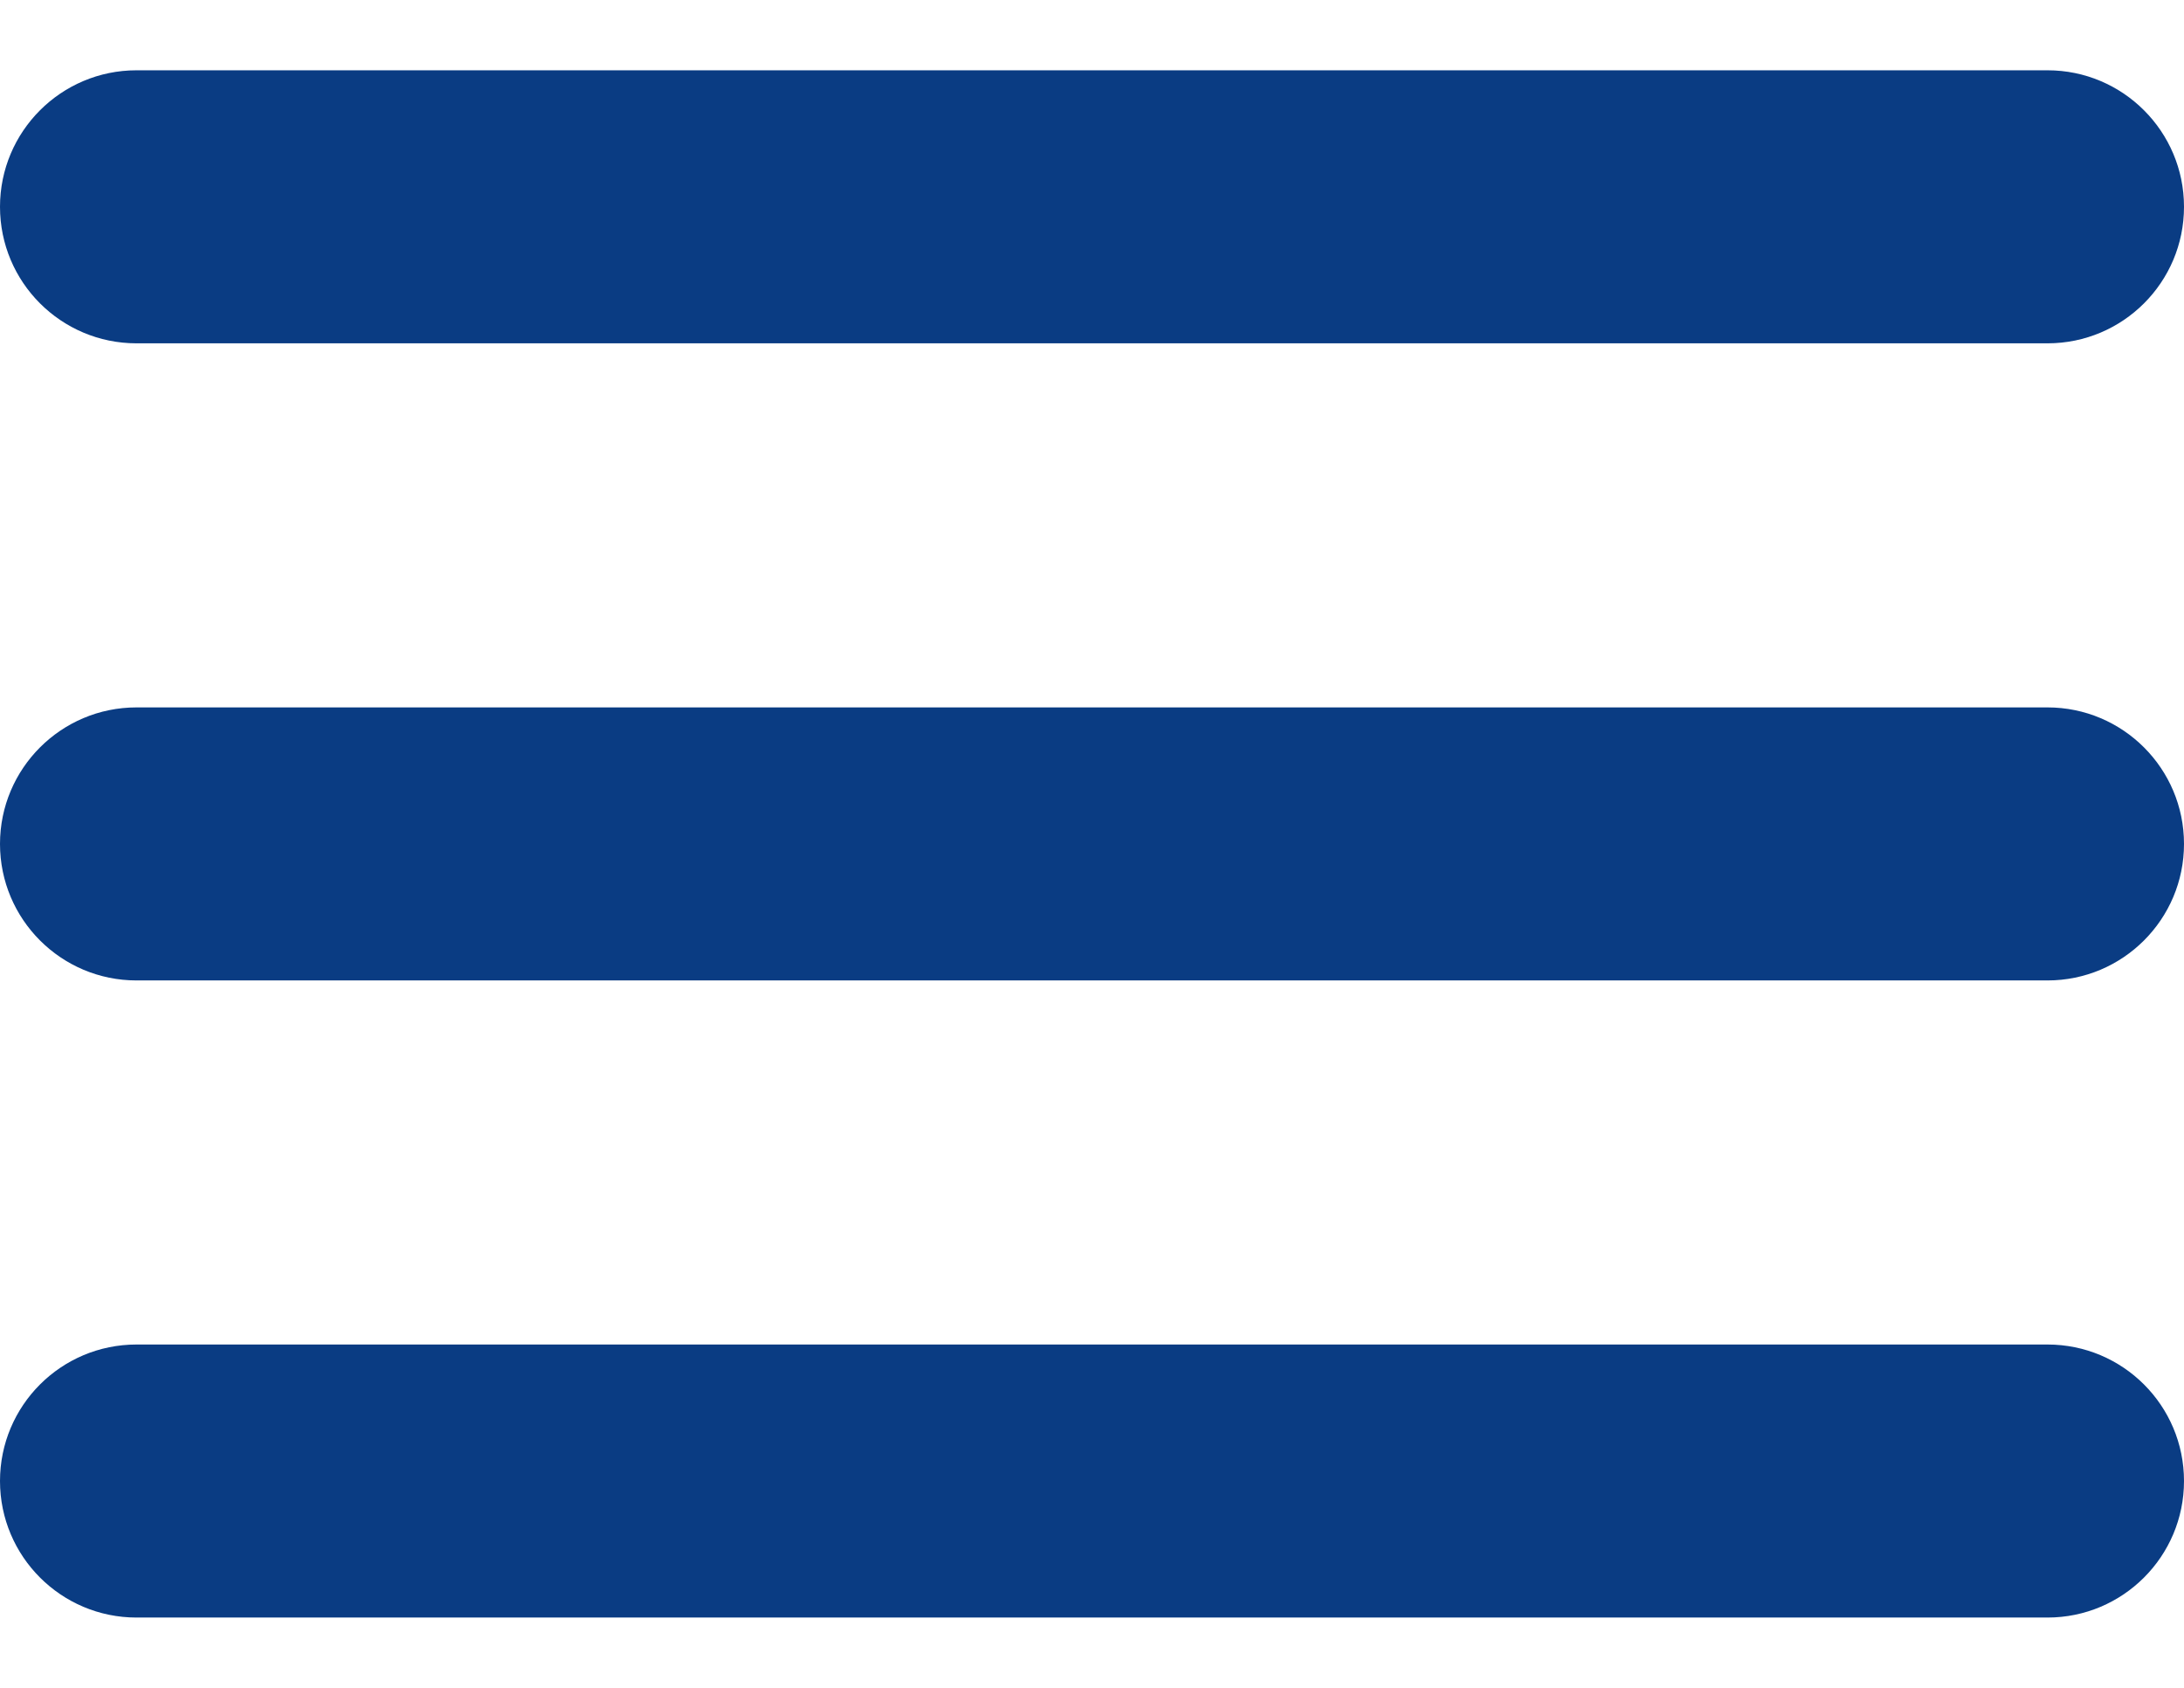 <svg width="22" height="17" viewBox="0 0 22 17" fill="none" xmlns="http://www.w3.org/2000/svg">
<g id="Group">
<path id="Vector" d="M20.625 7.125H1.375C0.616 7.125 0 7.741 0 8.5C0 9.259 0.616 9.875 1.375 9.875H20.625C21.384 9.875 22 9.259 22 8.5C22 7.741 21.384 7.125 20.625 7.125Z" fill="#0A3C83"/>
<path id="Vector_2" d="M1.375 3.458H20.625C21.384 3.458 22 2.843 22 2.083C22 1.324 21.384 0.708 20.625 0.708H1.375C0.616 0.708 0 1.324 0 2.083C0 2.843 0.616 3.458 1.375 3.458Z" fill="#0A3C83"/>
<path id="Vector_3" d="M20.625 13.542H1.375C0.616 13.542 0 14.157 0 14.917C0 15.676 0.616 16.292 1.375 16.292H20.625C21.384 16.292 22 15.676 22 14.917C22 14.157 21.384 13.542 20.625 13.542Z" fill="#0A3C83"/>
</g>
</svg>
